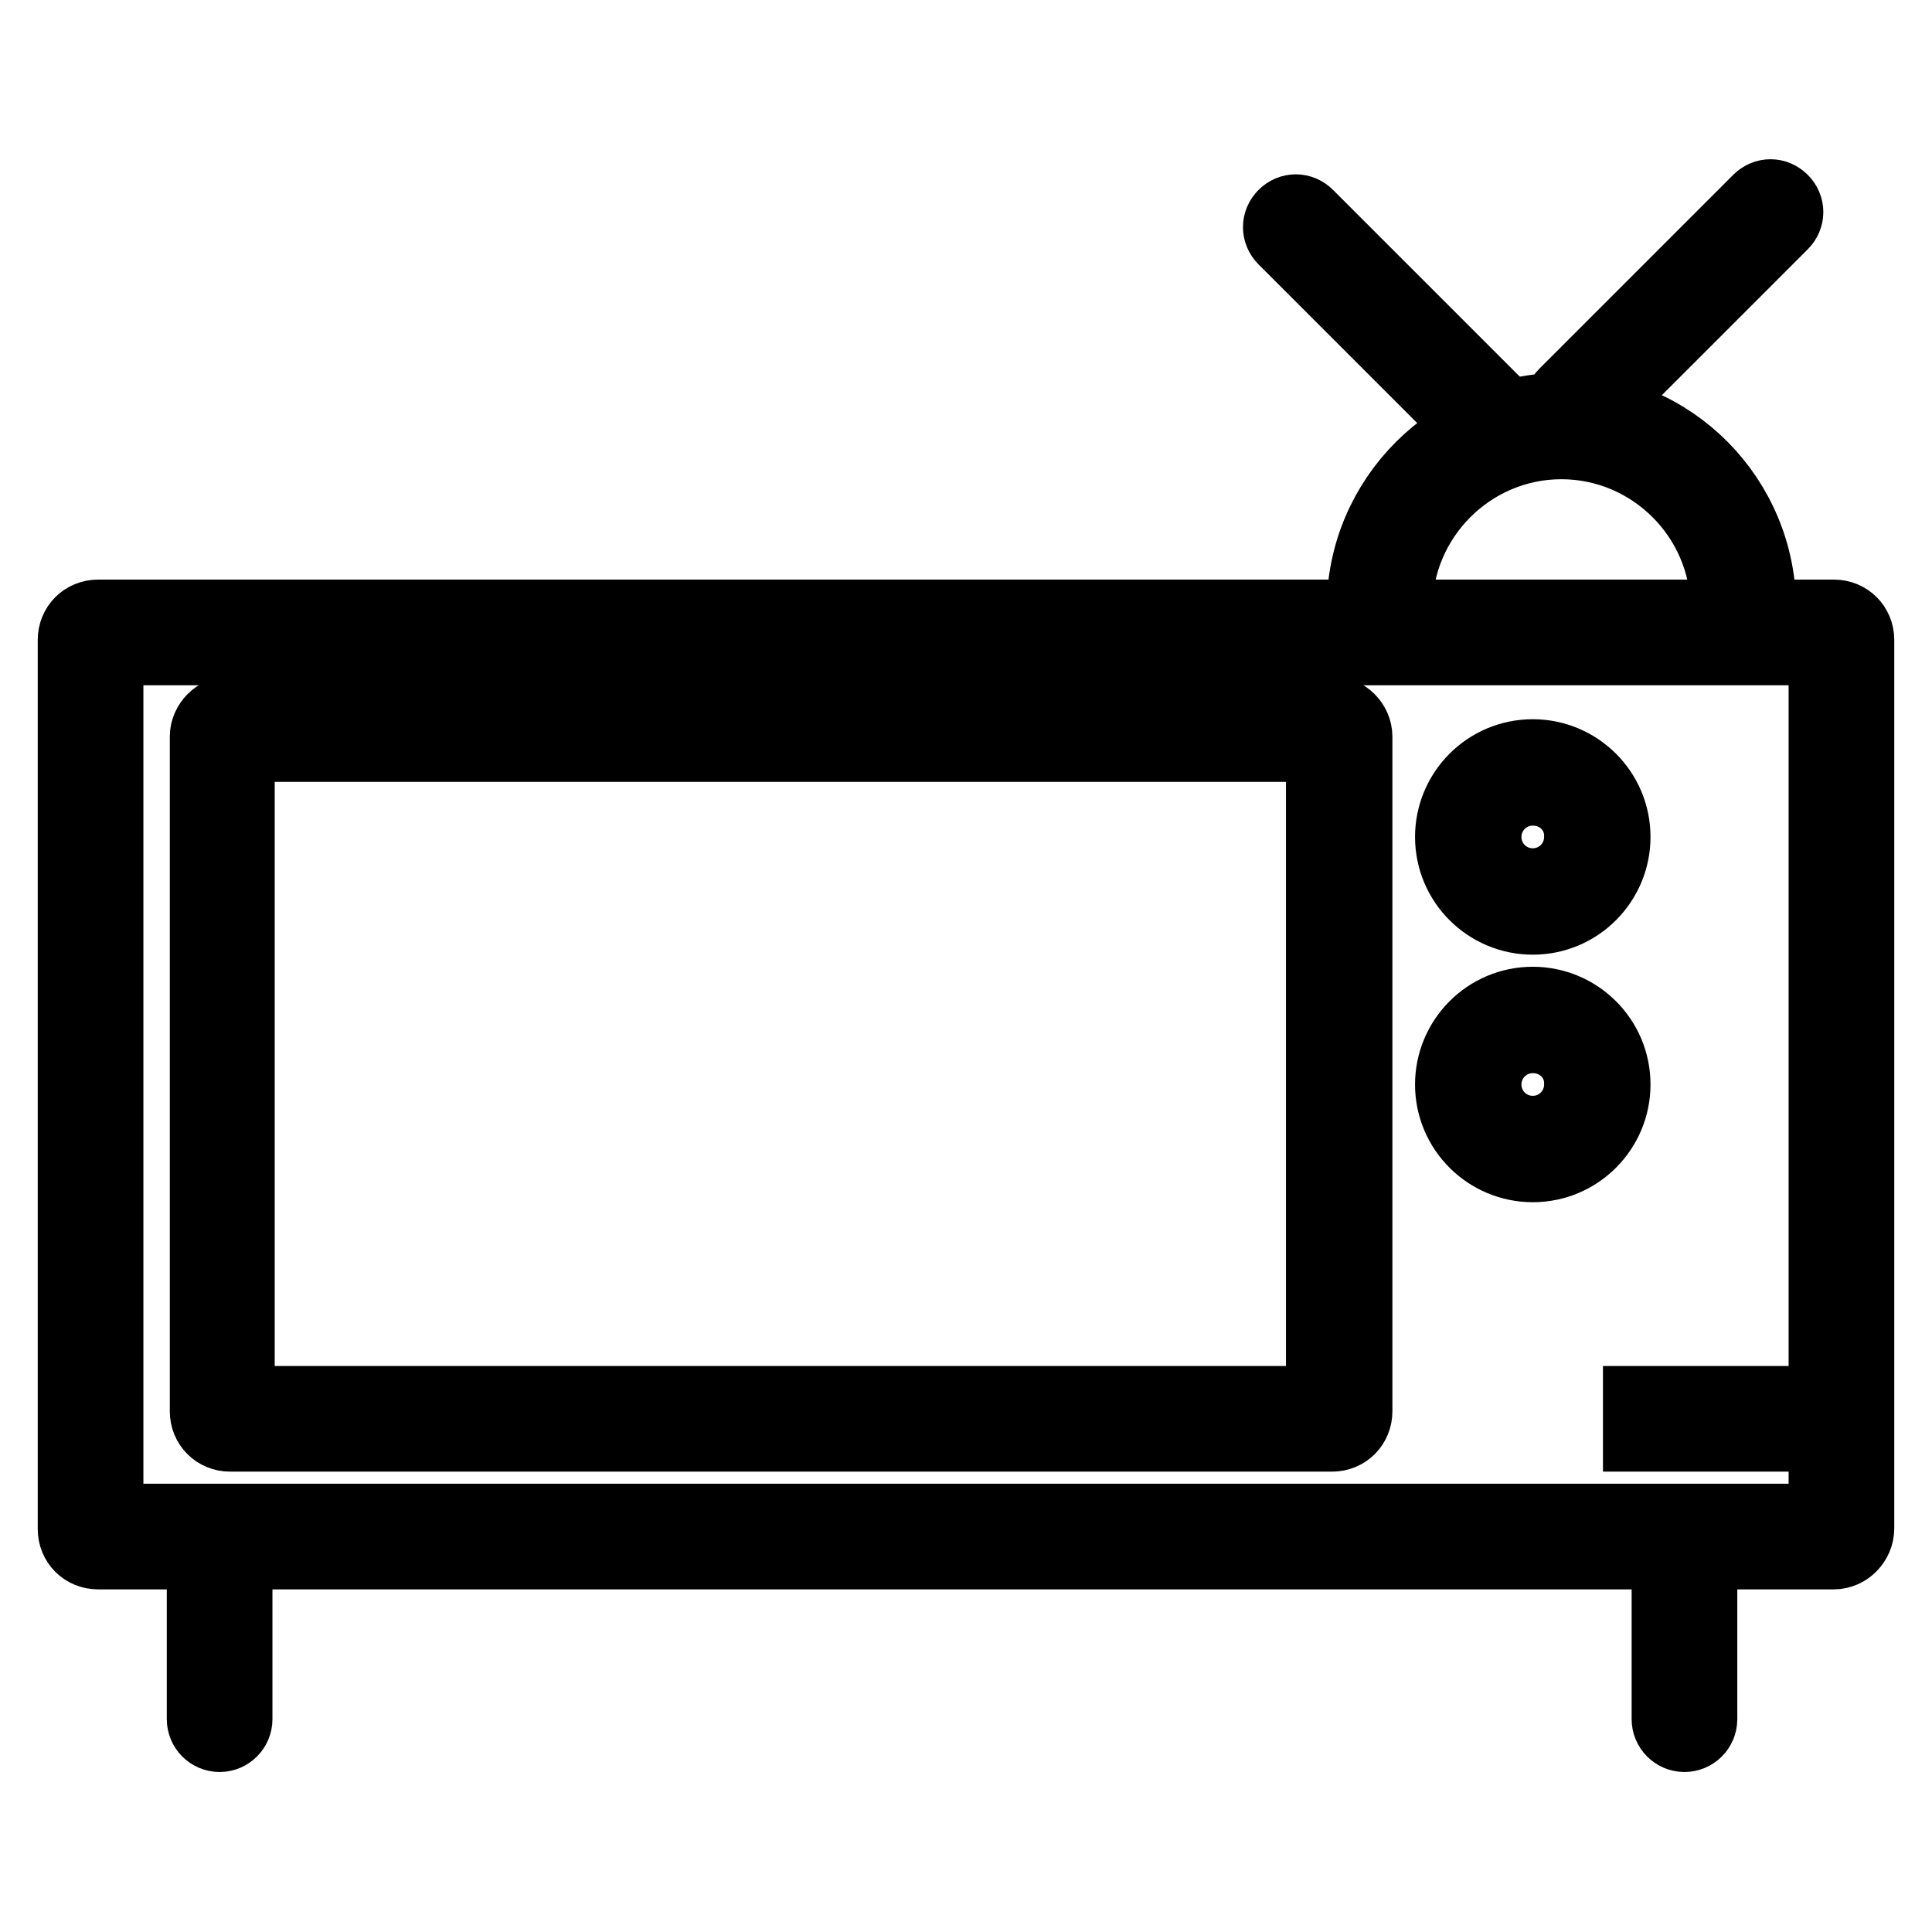 <?xml version="1.0" encoding="utf-8"?>
<!-- Svg Vector Icons : http://www.onlinewebfonts.com/icon -->
<!DOCTYPE svg PUBLIC "-//W3C//DTD SVG 1.1//EN" "http://www.w3.org/Graphics/SVG/1.1/DTD/svg11.dtd">
<svg version="1.1" xmlns="http://www.w3.org/2000/svg" xmlns:xlink="http://www.w3.org/1999/xlink" x="0px" y="0px" viewBox="0 0 256 256" enable-background="new 0 0 256 256" xml:space="preserve">
<g> <path stroke-width="10" fill-opacity="0" stroke="#000000"  d="M243,205.6H13c-1.7,0-3-1.3-3-3V84.8c0-1.7,1.3-3,3-3h230c1.7,0,3,1.3,3,3v117.7 C246,204.2,244.6,205.6,243,205.6z M14,201.6H242V85.8H14V201.6z"/> <path stroke-width="10" fill-opacity="0" stroke="#000000"  d="M176.5,190h-146c-1.7,0-3-1.3-3-3V97.6c0-1.6,1.4-3,3-3h146c1.6,0,3,1.4,3,3V187 C179.5,188.7,178.2,190,176.5,190z M31.4,186h144V98.6h-144V186z M203.1,121.5c-5.8,0-10.6-4.7-10.6-10.6c0-5.8,4.7-10.6,10.6-10.6 c5.8,0,10.6,4.7,10.6,10.6C213.7,116.7,209,121.5,203.1,121.5z M203.1,104.4c-3.6,0-6.5,2.9-6.5,6.5c0,3.6,2.9,6.5,6.5,6.5 s6.5-2.9,6.5-6.5C209.7,107.3,206.8,104.4,203.1,104.4z M203.1,154.3c-5.8,0-10.6-4.7-10.6-10.6c0-5.8,4.7-10.6,10.6-10.6 c5.8,0,10.6,4.7,10.6,10.6C213.7,149.5,209,154.3,203.1,154.3z M203.1,137.2c-3.6,0-6.5,2.9-6.5,6.5c0,3.6,2.9,6.5,6.5,6.5 s6.5-2.9,6.5-6.5C209.7,140.1,206.8,137.2,203.1,137.2L203.1,137.2z M217.4,186h17.1v4h-17.1V186z M29.1,229.8c-1.1,0-2-0.9-2-2 v-17.1c0-1.1,0.9-2,2-2c1.1,0,2,0.9,2,2v17.1C31.1,228.9,30.2,229.8,29.1,229.8z M223.2,229.8c-1.1,0-2-0.9-2-2v-17.1 c0-1.1,0.9-2,2-2s2,0.9,2,2v17.1C225.2,228.9,224.3,229.8,223.2,229.8z M233,80.6h-4c0-12.2-10-22.1-22.1-22.1 c-12.2,0-22.1,10-22.1,22.1h-4c0-14.4,11.8-26.2,26.2-26.2S233,66.2,233,80.6z"/> <path stroke-width="10" fill-opacity="0" stroke="#000000"  d="M196.4,56.8c-0.5,0-1-0.2-1.4-0.6l-24.7-24.7c-0.8-0.8-0.8-2,0-2.8s2-0.8,2.8,0l24.7,24.7 c0.8,0.8,0.8,2,0,2.8C197.4,56.6,196.9,56.8,196.4,56.8L196.4,56.8z M208.9,55.8c-0.5,0-1-0.2-1.4-0.6c-0.8-0.8-0.8-2,0-2.8 l25.7-25.7c0.8-0.8,2-0.8,2.8,0c0.8,0.8,0.8,2,0,2.8l-25.7,25.7C209.9,55.6,209.4,55.8,208.9,55.8L208.9,55.8z"/></g>
</svg>